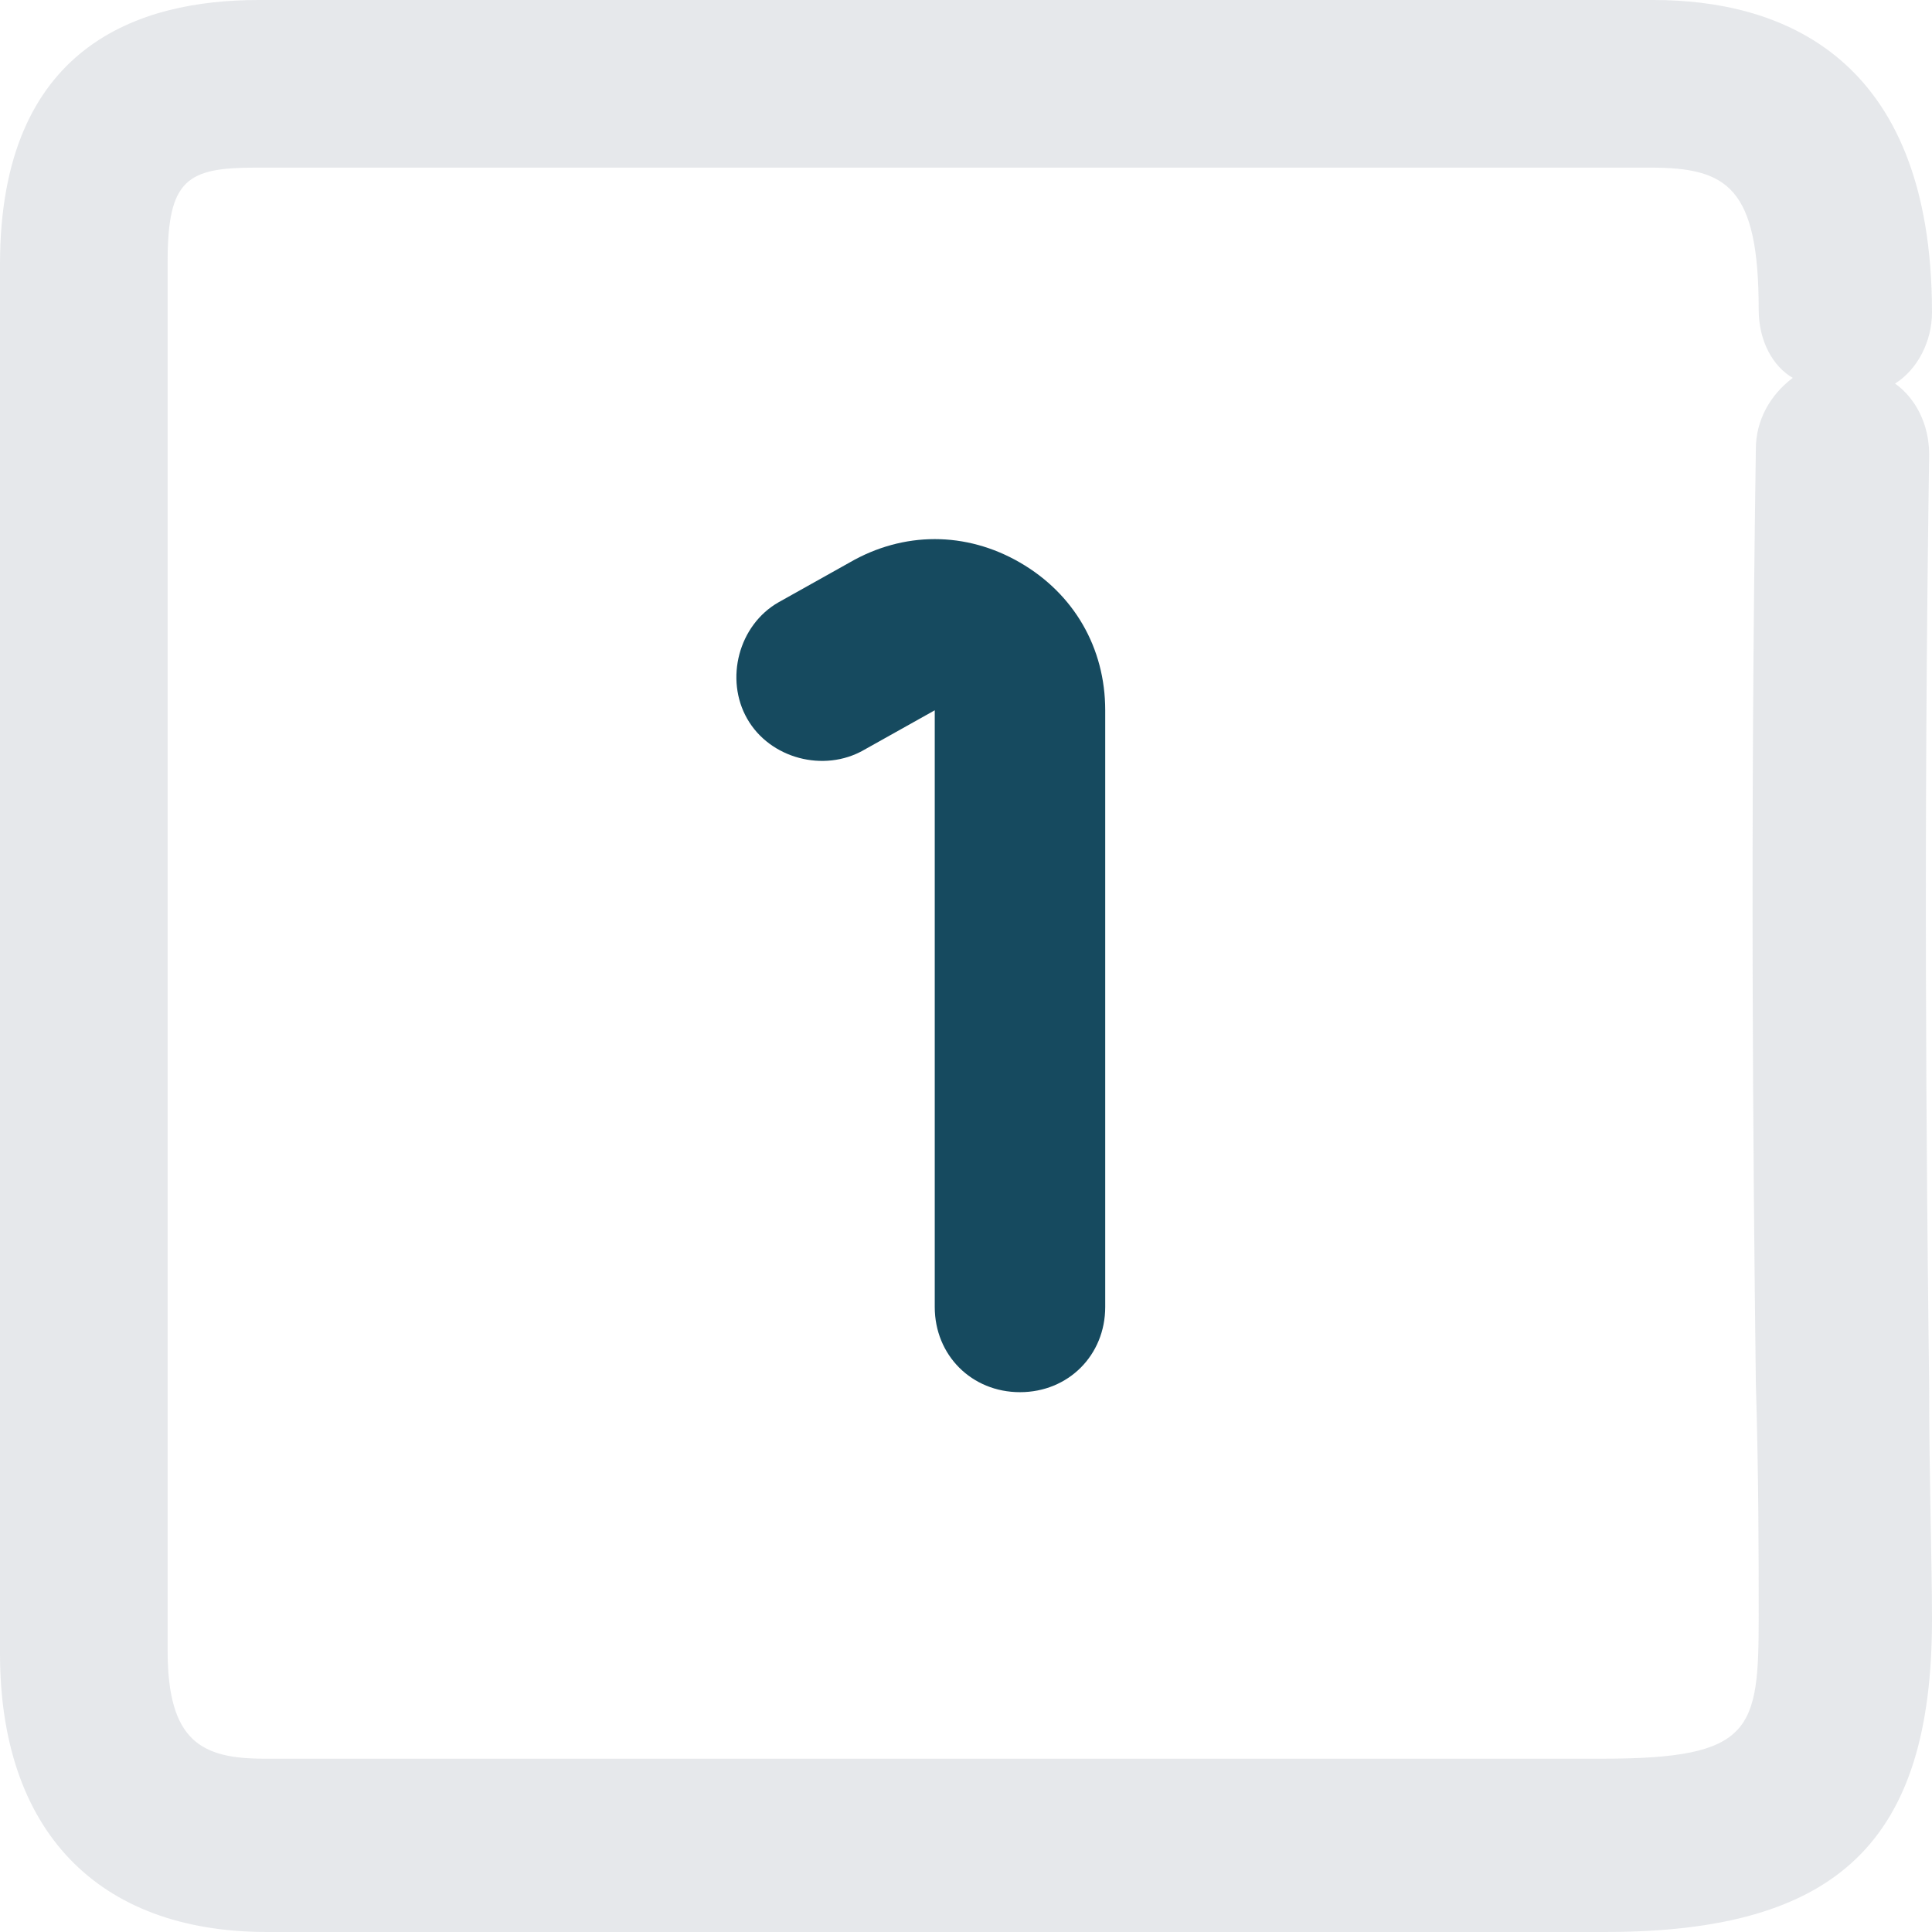 <?xml version="1.0" encoding="UTF-8"?>
<svg id="Layer_1" data-name="Layer 1" xmlns="http://www.w3.org/2000/svg" viewBox="0 0 68 68">
  <defs>
    <style>
      .cls-1 {
        fill: #c1c6ce;
        opacity: .4;
      }

      .cls-1, .cls-2 {
        stroke-width: 0px;
      }

      .cls-2 {
        fill: #164a5f;
      }
    </style>
  </defs>
  <path class="cls-2" d="M35.9,49c-1.7,0-3-1.3-3-3v-21l-2.5,1.4c-1.4.8-3.3.3-4.1-1.1-.8-1.4-.3-3.3,1.1-4.1l2.5-1.4c1.9-1.1,4.1-1.1,6,0s3,3,3,5.2v21c0,1.7-1.3,3-3,3Z"/>
  <path class="cls-1" d="M56.5,68H9.4c-6,0-9.4-3.6-9.4-9.8V9.3C0,1.6,4.9,0,9.1,0h49.1c4.4,0,9.8,1.9,9.8,11,0,1-.5,2-1.3,2.5.7.5,1.2,1.4,1.2,2.5-.2,13.4-.1,24.6,0,32.8,0,3.3.1,6.1.1,8.2,0,7.8-3.3,11-11.5,11ZM9,5.9c-2.4,0-3.1.4-3.1,3.3v48.9c0,3.2,1.2,3.8,3.4,3.8h47.1c5.3,0,5.5-1,5.5-5,0-2.1,0-4.9-.1-8.2-.1-8.2-.2-19.4,0-32.9,0-1,.5-1.9,1.3-2.5-.7-.4-1.2-1.3-1.2-2.4,0-4.3-1.1-5-3.8-5H9Z"/>
</svg>